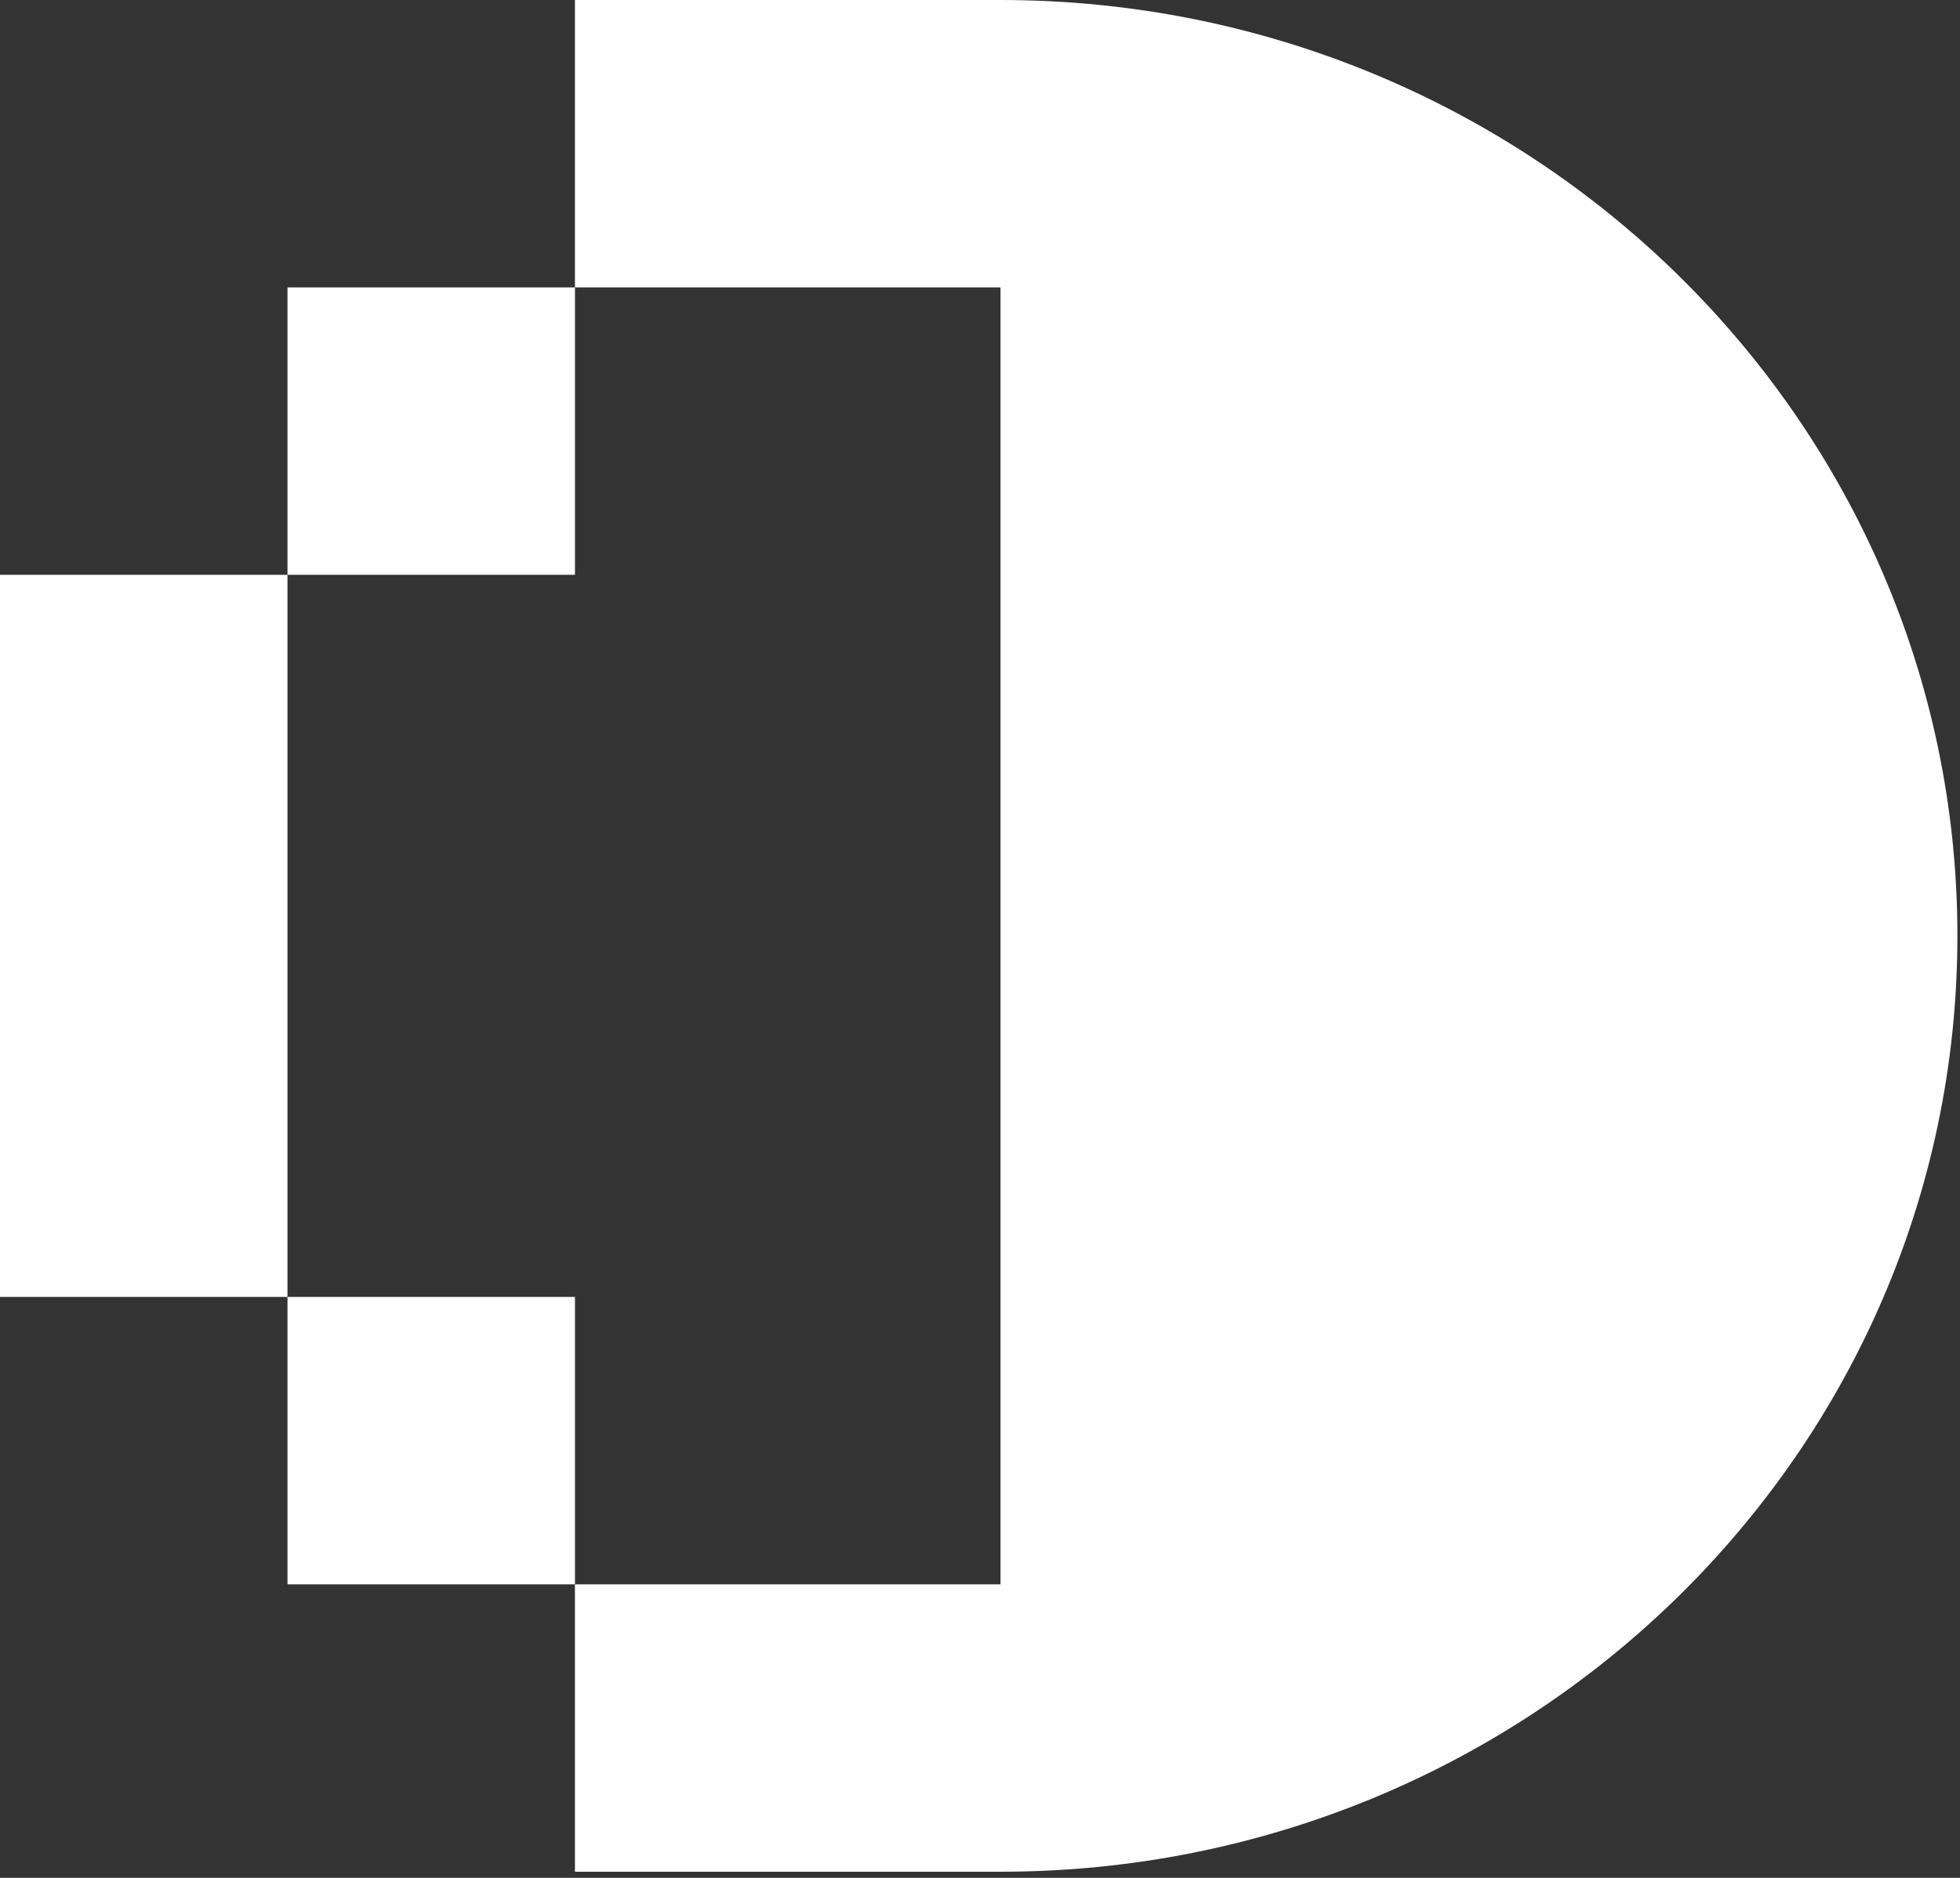 <svg width="168" height="161" viewBox="0 0 168 161" fill="none" xmlns="http://www.w3.org/2000/svg">
<rect x="0" y="0" width="168" height="161" fill="#333333" stroke="none"/>
<rect y="49.282" width="24.641" height="61.91" fill="white"/>
<rect x="24.642" y="24.641" width="24.641" height="24.641" fill="white"/>
<rect x="24.642" y="111.193" width="24.641" height="24.641" fill="white"/>
<path d="M85.758 0C131.056 0 167.777 35.923 167.777 80.237C167.777 124.55 131.056 160.473 85.758 160.473V160.472H49.281V135.832H85.758V24.641H49.281V0H85.758Z" fill="white"/>
</svg>
